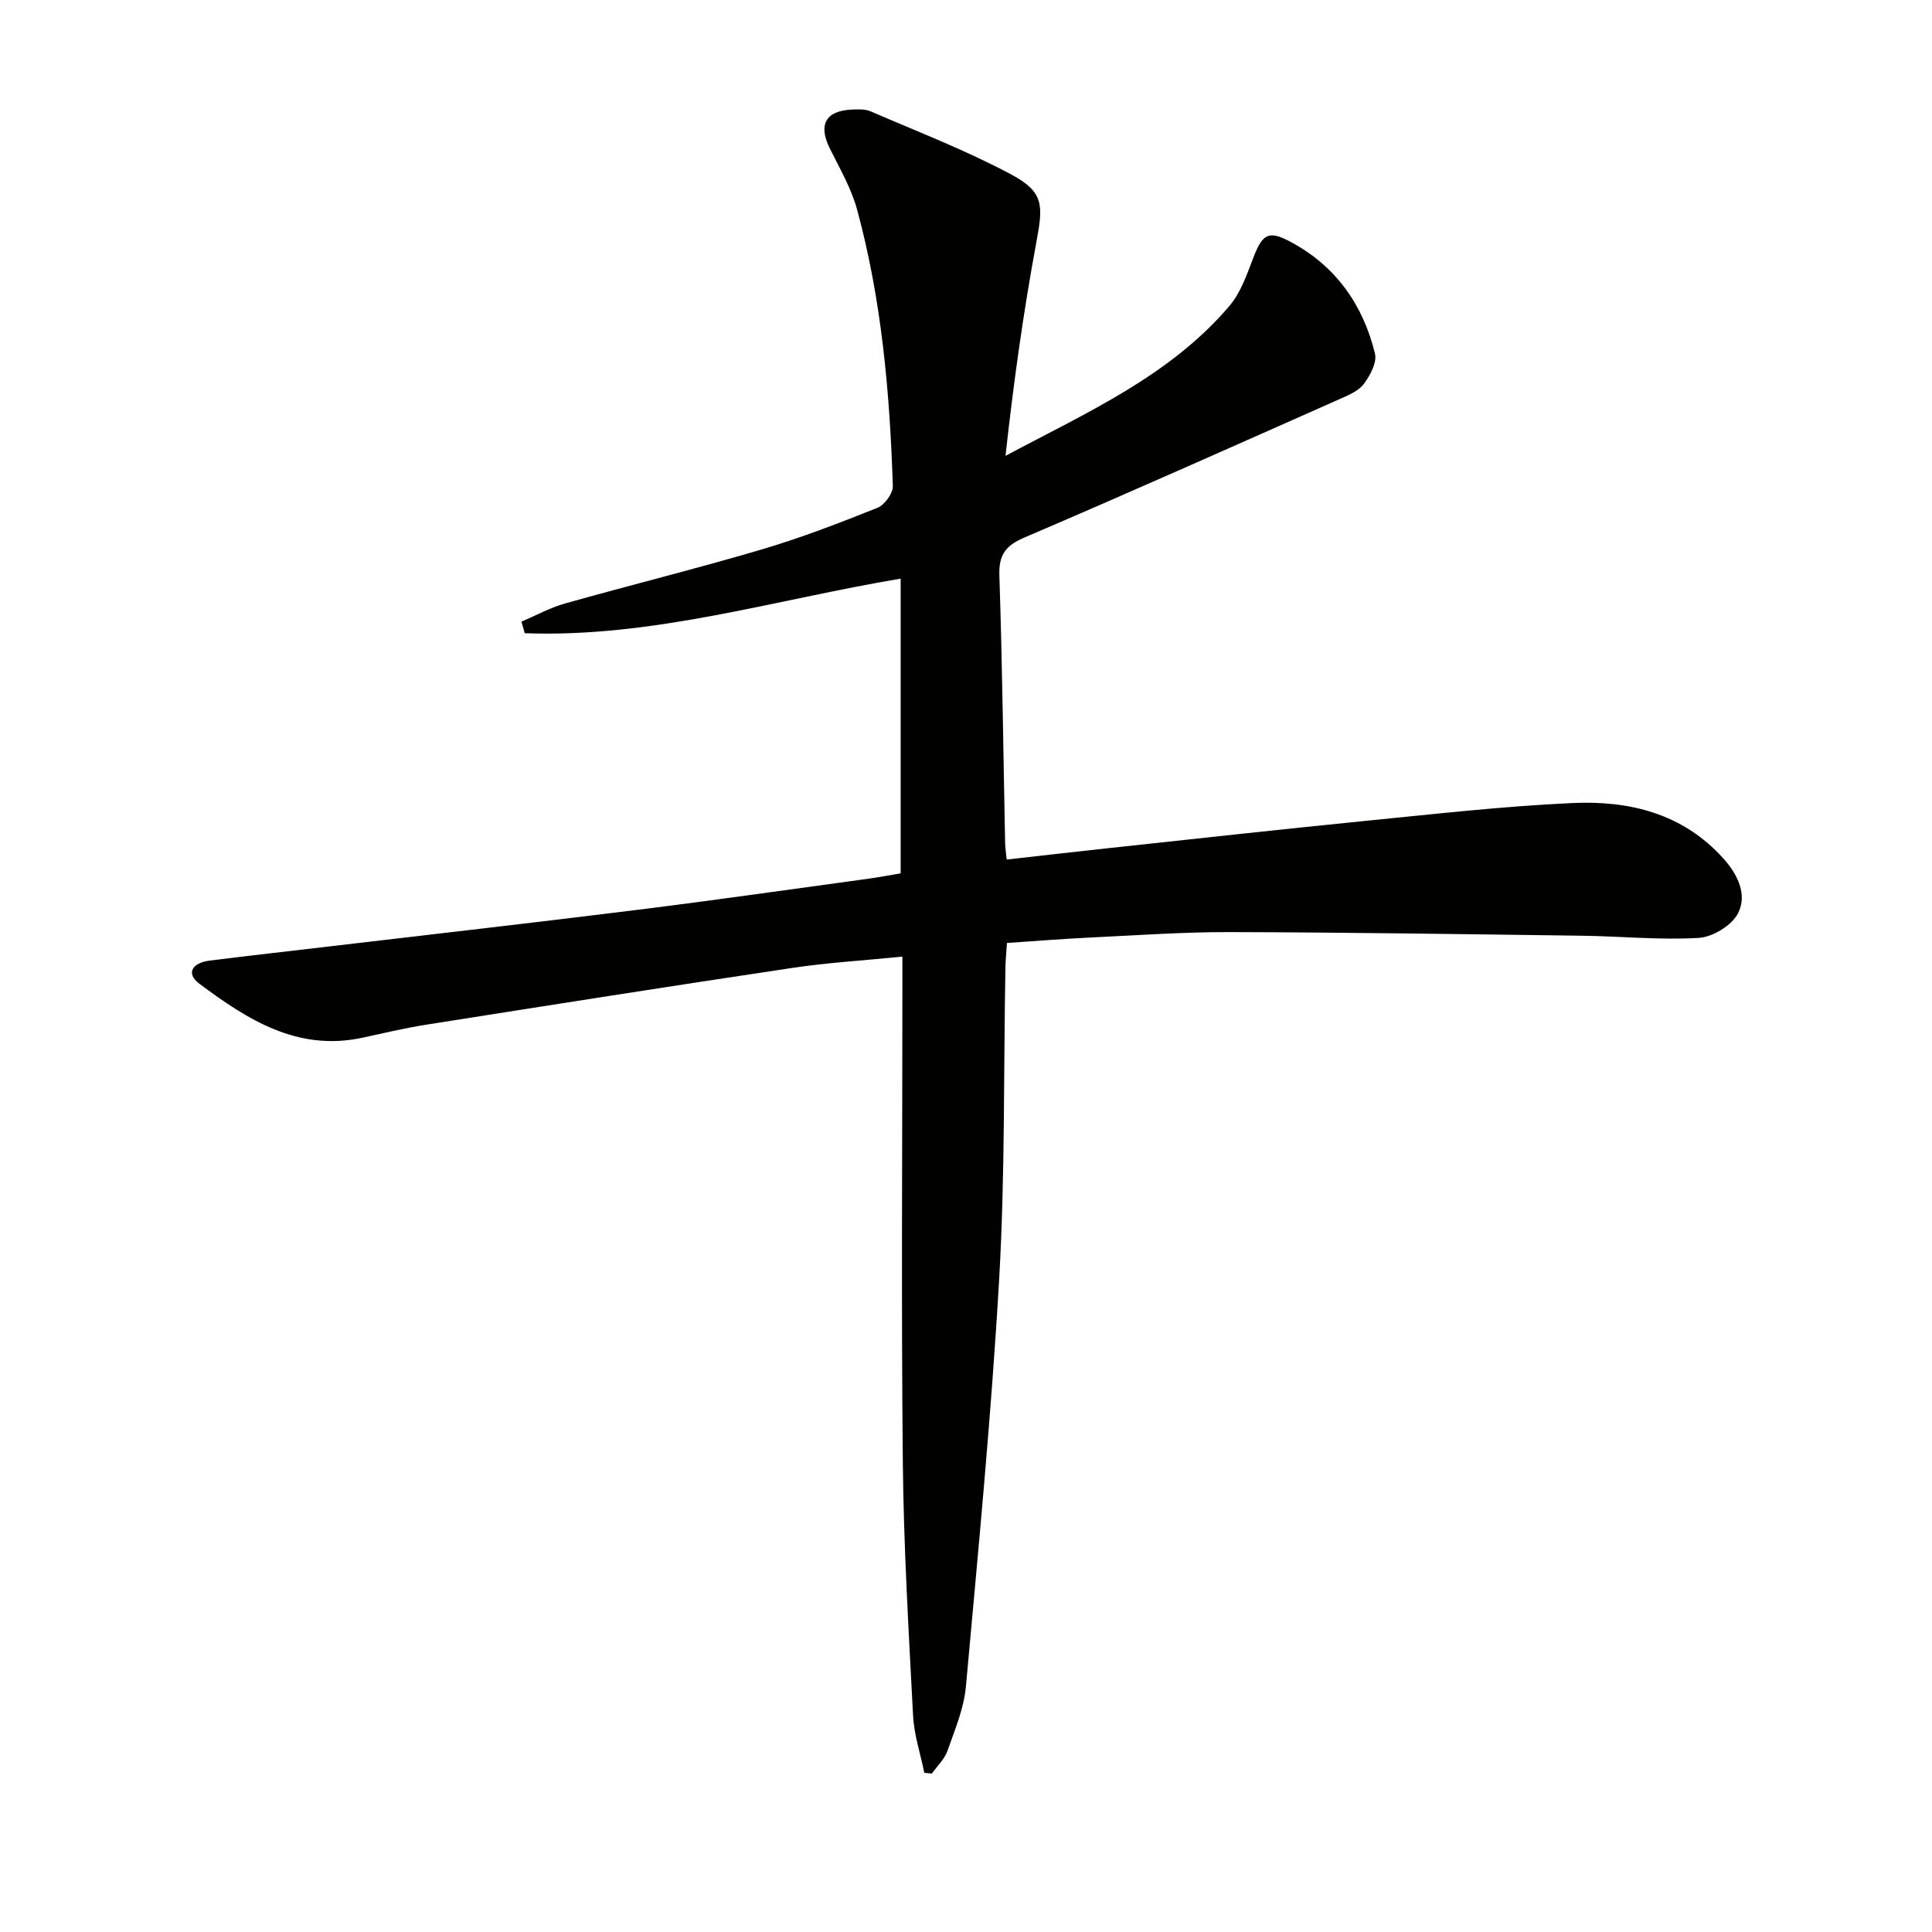 <svg enable-background="new 0 0 400 400" viewBox="0 0 400 400" xmlns="http://www.w3.org/2000/svg"><path d="m191.37 367.04c-.81-3.95-2.12-7.88-2.33-11.86-.91-17.44-1.94-34.89-2.12-52.34-.33-32.81-.09-65.63-.09-98.45 0-1.95 0-3.91 0-6.33-8.03.8-15.47 1.24-22.81 2.34-25.27 3.78-50.52 7.76-75.76 11.75-4.43.7-8.8 1.74-13.18 2.69-13.44 2.92-23.83-3.73-33.76-11.14-3.07-2.29-1.28-4.39 2.02-4.81 8.24-1.03 16.49-1.96 24.73-2.93 21.28-2.51 42.57-4.93 63.83-7.58 15.98-1.99 31.92-4.27 47.87-6.45 2.13-.29 4.24-.7 6.7-1.11 0-20.32 0-40.52 0-61.02-26.04 4.37-51.38 12.28-77.83 11.3-.23-.8-.45-1.6-.68-2.4 3-1.27 5.91-2.88 9.03-3.76 13.57-3.82 27.26-7.21 40.77-11.2 8.11-2.4 16.04-5.46 23.9-8.6 1.48-.59 3.24-3 3.19-4.51-.62-19.3-2.31-38.51-7.39-57.21-1.2-4.42-3.6-8.54-5.66-12.69-2.42-4.86-.9-7.78 4.49-8.04 1.32-.06 2.79-.14 3.95.36 9.73 4.2 19.68 8.04 29.01 13.01 6.9 3.68 6.75 6.36 5.34 13.96-2.72 14.62-4.76 29.36-6.41 44.36 16.75-8.95 33.96-16.49 46.34-31.01 2.38-2.79 3.66-6.63 5.02-10.15 1.88-4.86 3.19-5.54 7.64-3.16 9.39 5.02 15.01 13.01 17.49 23.13.45 1.84-.98 4.54-2.29 6.28-1.11 1.48-3.2 2.35-5 3.15-21.71 9.62-43.39 19.31-65.22 28.64-3.98 1.7-5.39 3.57-5.25 7.93.61 18.46.82 36.94 1.19 55.41.02.96.18 1.92.33 3.36 7.15-.8 14.02-1.6 20.9-2.34 17.84-1.92 35.67-3.9 53.53-5.68 14.22-1.41 28.44-3.03 42.71-3.68 11.75-.54 22.8 2.13 31.22 11.46 3.02 3.35 4.99 7.5 3.07 11.33-1.26 2.52-5.25 4.96-8.15 5.13-8.06.48-16.19-.35-24.3-.45-24.27-.32-48.55-.69-72.83-.75-9.64-.02-19.28.67-28.92 1.13-5.62.27-11.23.72-17.18 1.12-.12 1.89-.29 3.51-.32 5.13-.39 21.47-.06 42.99-1.29 64.41-1.62 28.18-4.34 56.3-6.89 84.42-.41 4.52-2.29 8.95-3.82 13.31-.61 1.73-2.13 3.14-3.23 4.7-.55-.07-1.05-.12-1.56-.16z" fill="#010100"/></svg>